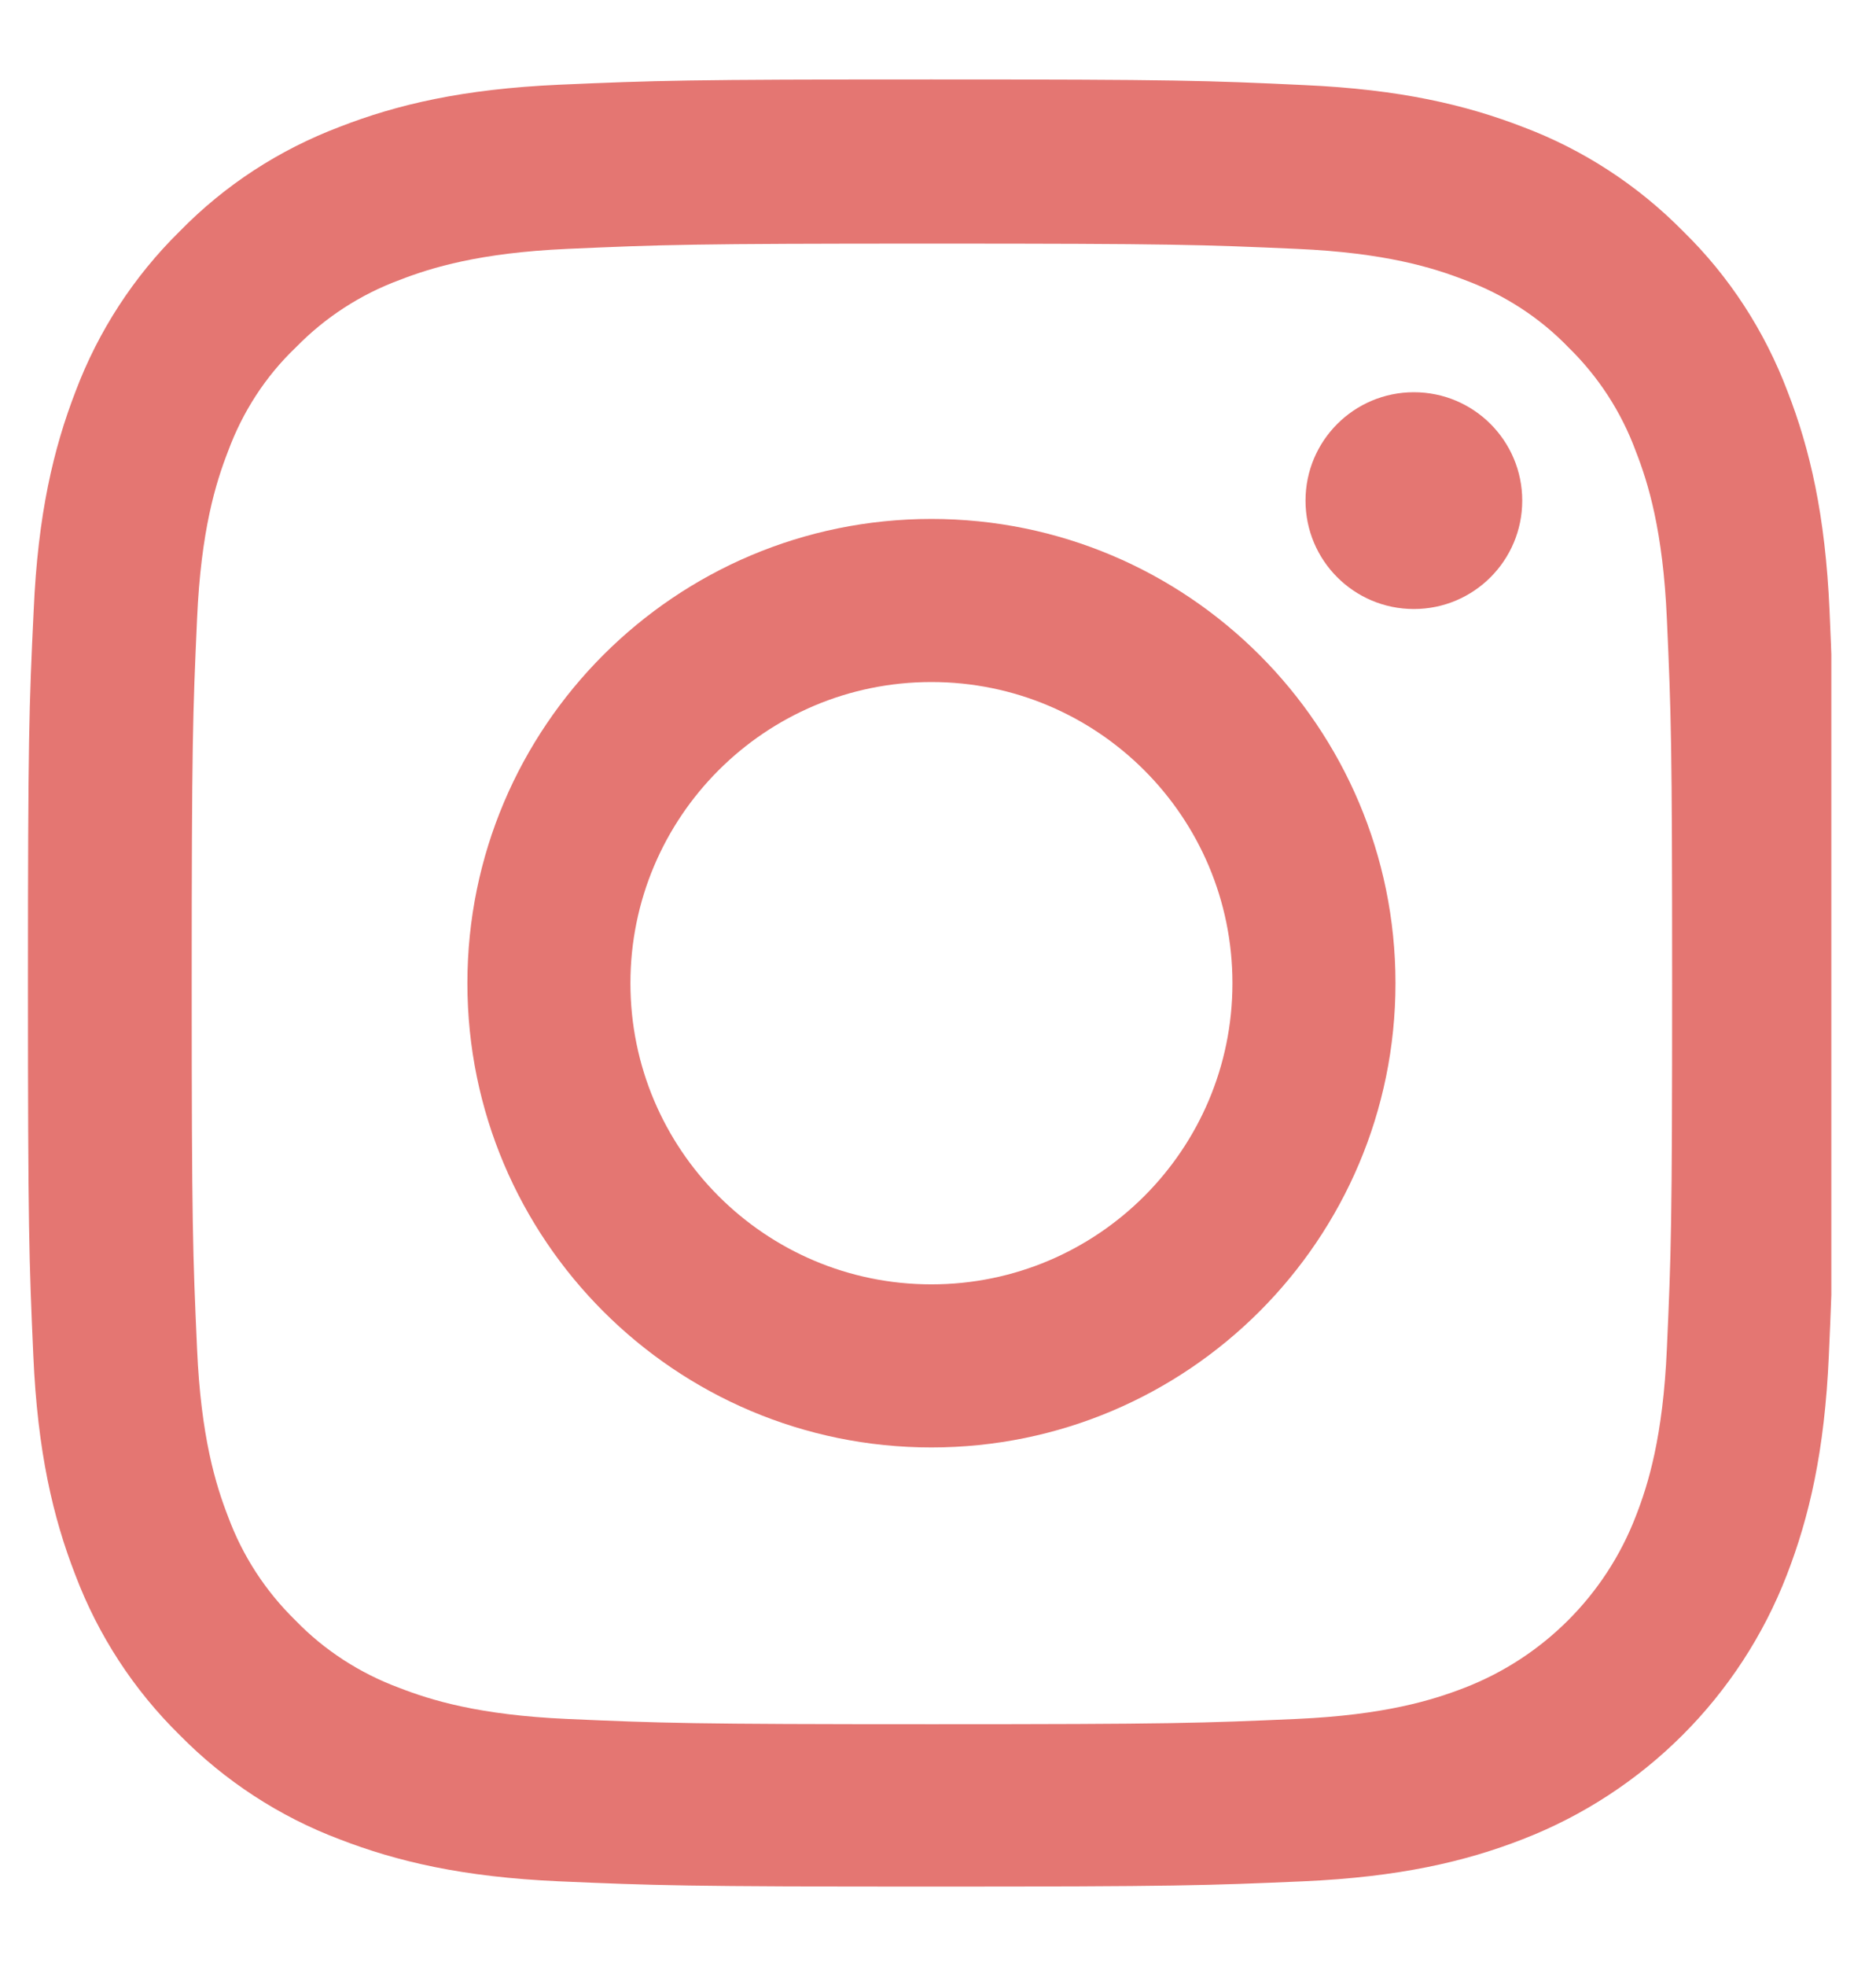 <svg width="21" height="22" viewBox="0 0 21 22" fill="none" xmlns="http://www.w3.org/2000/svg">
<g clip-path="url(#clip0_25_3)">
<path d="M20.48 6.834C20.433 5.76 20.259 5.021 20.01 4.381C19.753 3.702 19.358 3.093 18.841 2.588C18.335 2.074 17.723 1.675 17.051 1.422C16.407 1.173 15.673 1 14.598 0.952C13.516 0.901 13.172 0.889 10.426 0.889C7.681 0.889 7.337 0.901 6.259 0.948C5.184 0.996 4.446 1.169 3.806 1.418C3.126 1.675 2.518 2.07 2.012 2.588C1.498 3.093 1.1 3.706 0.847 4.377C0.598 5.021 0.424 5.756 0.377 6.83C0.325 7.913 0.313 8.256 0.313 11.002C0.313 13.748 0.325 14.091 0.373 15.17C0.42 16.244 0.594 16.983 0.843 17.623C1.1 18.302 1.498 18.911 2.012 19.416C2.518 19.93 3.13 20.329 3.802 20.582C4.446 20.831 5.18 21.004 6.255 21.052C7.333 21.099 7.677 21.111 10.423 21.111C13.168 21.111 13.512 21.099 14.59 21.052C15.665 21.004 16.404 20.831 17.043 20.582C18.402 20.056 19.477 18.982 20.002 17.623C20.251 16.979 20.425 16.244 20.472 15.17C20.52 14.091 20.532 13.748 20.532 11.002C20.532 8.256 20.528 7.913 20.48 6.834ZM18.659 15.091C18.616 16.078 18.45 16.612 18.311 16.967C17.972 17.848 17.273 18.547 16.392 18.887C16.036 19.025 15.499 19.191 14.515 19.235C13.448 19.282 13.129 19.294 10.431 19.294C7.732 19.294 7.408 19.282 6.346 19.235C5.358 19.191 4.825 19.025 4.469 18.887C4.031 18.725 3.632 18.468 3.308 18.133C2.972 17.805 2.715 17.41 2.553 16.971C2.415 16.616 2.249 16.078 2.206 15.095C2.158 14.028 2.146 13.708 2.146 11.01C2.146 8.312 2.158 7.988 2.206 6.925C2.249 5.938 2.415 5.404 2.553 5.049C2.715 4.61 2.972 4.211 3.312 3.887C3.64 3.551 4.035 3.295 4.473 3.133C4.829 2.995 5.366 2.829 6.35 2.785C7.416 2.738 7.736 2.726 10.434 2.726C13.136 2.726 13.456 2.738 14.519 2.785C15.507 2.829 16.04 2.995 16.396 3.133C16.834 3.295 17.233 3.551 17.557 3.887C17.893 4.215 18.149 4.61 18.311 5.049C18.45 5.404 18.616 5.941 18.659 6.925C18.707 7.992 18.718 8.312 18.718 11.01C18.718 13.708 18.707 14.024 18.659 15.091Z" fill="#E47672"/>
<path d="M10.426 5.807C7.559 5.807 5.232 8.134 5.232 11.002C5.232 13.87 7.559 16.197 10.426 16.197C13.294 16.197 15.621 13.87 15.621 11.002C15.621 8.134 13.294 5.807 10.426 5.807ZM10.426 14.372C8.566 14.372 7.057 12.863 7.057 11.002C7.057 9.141 8.566 7.632 10.426 7.632C12.287 7.632 13.796 9.141 13.796 11.002C13.796 12.863 12.287 14.372 10.426 14.372Z" fill="#E47672"/>
<path d="M17.04 5.602C17.04 6.272 16.497 6.815 15.827 6.815C15.157 6.815 14.614 6.272 14.614 5.602C14.614 4.932 15.157 4.389 15.827 4.389C16.497 4.389 17.04 4.932 17.04 5.602Z" fill="#E47672"/>
</g>
<defs>
<clipPath id="clip0_25_3">
<rect width="20.222" height="20.222" fill="white" transform="translate(0.278 0.889)"/>
</clipPath>
</defs>
</svg>
